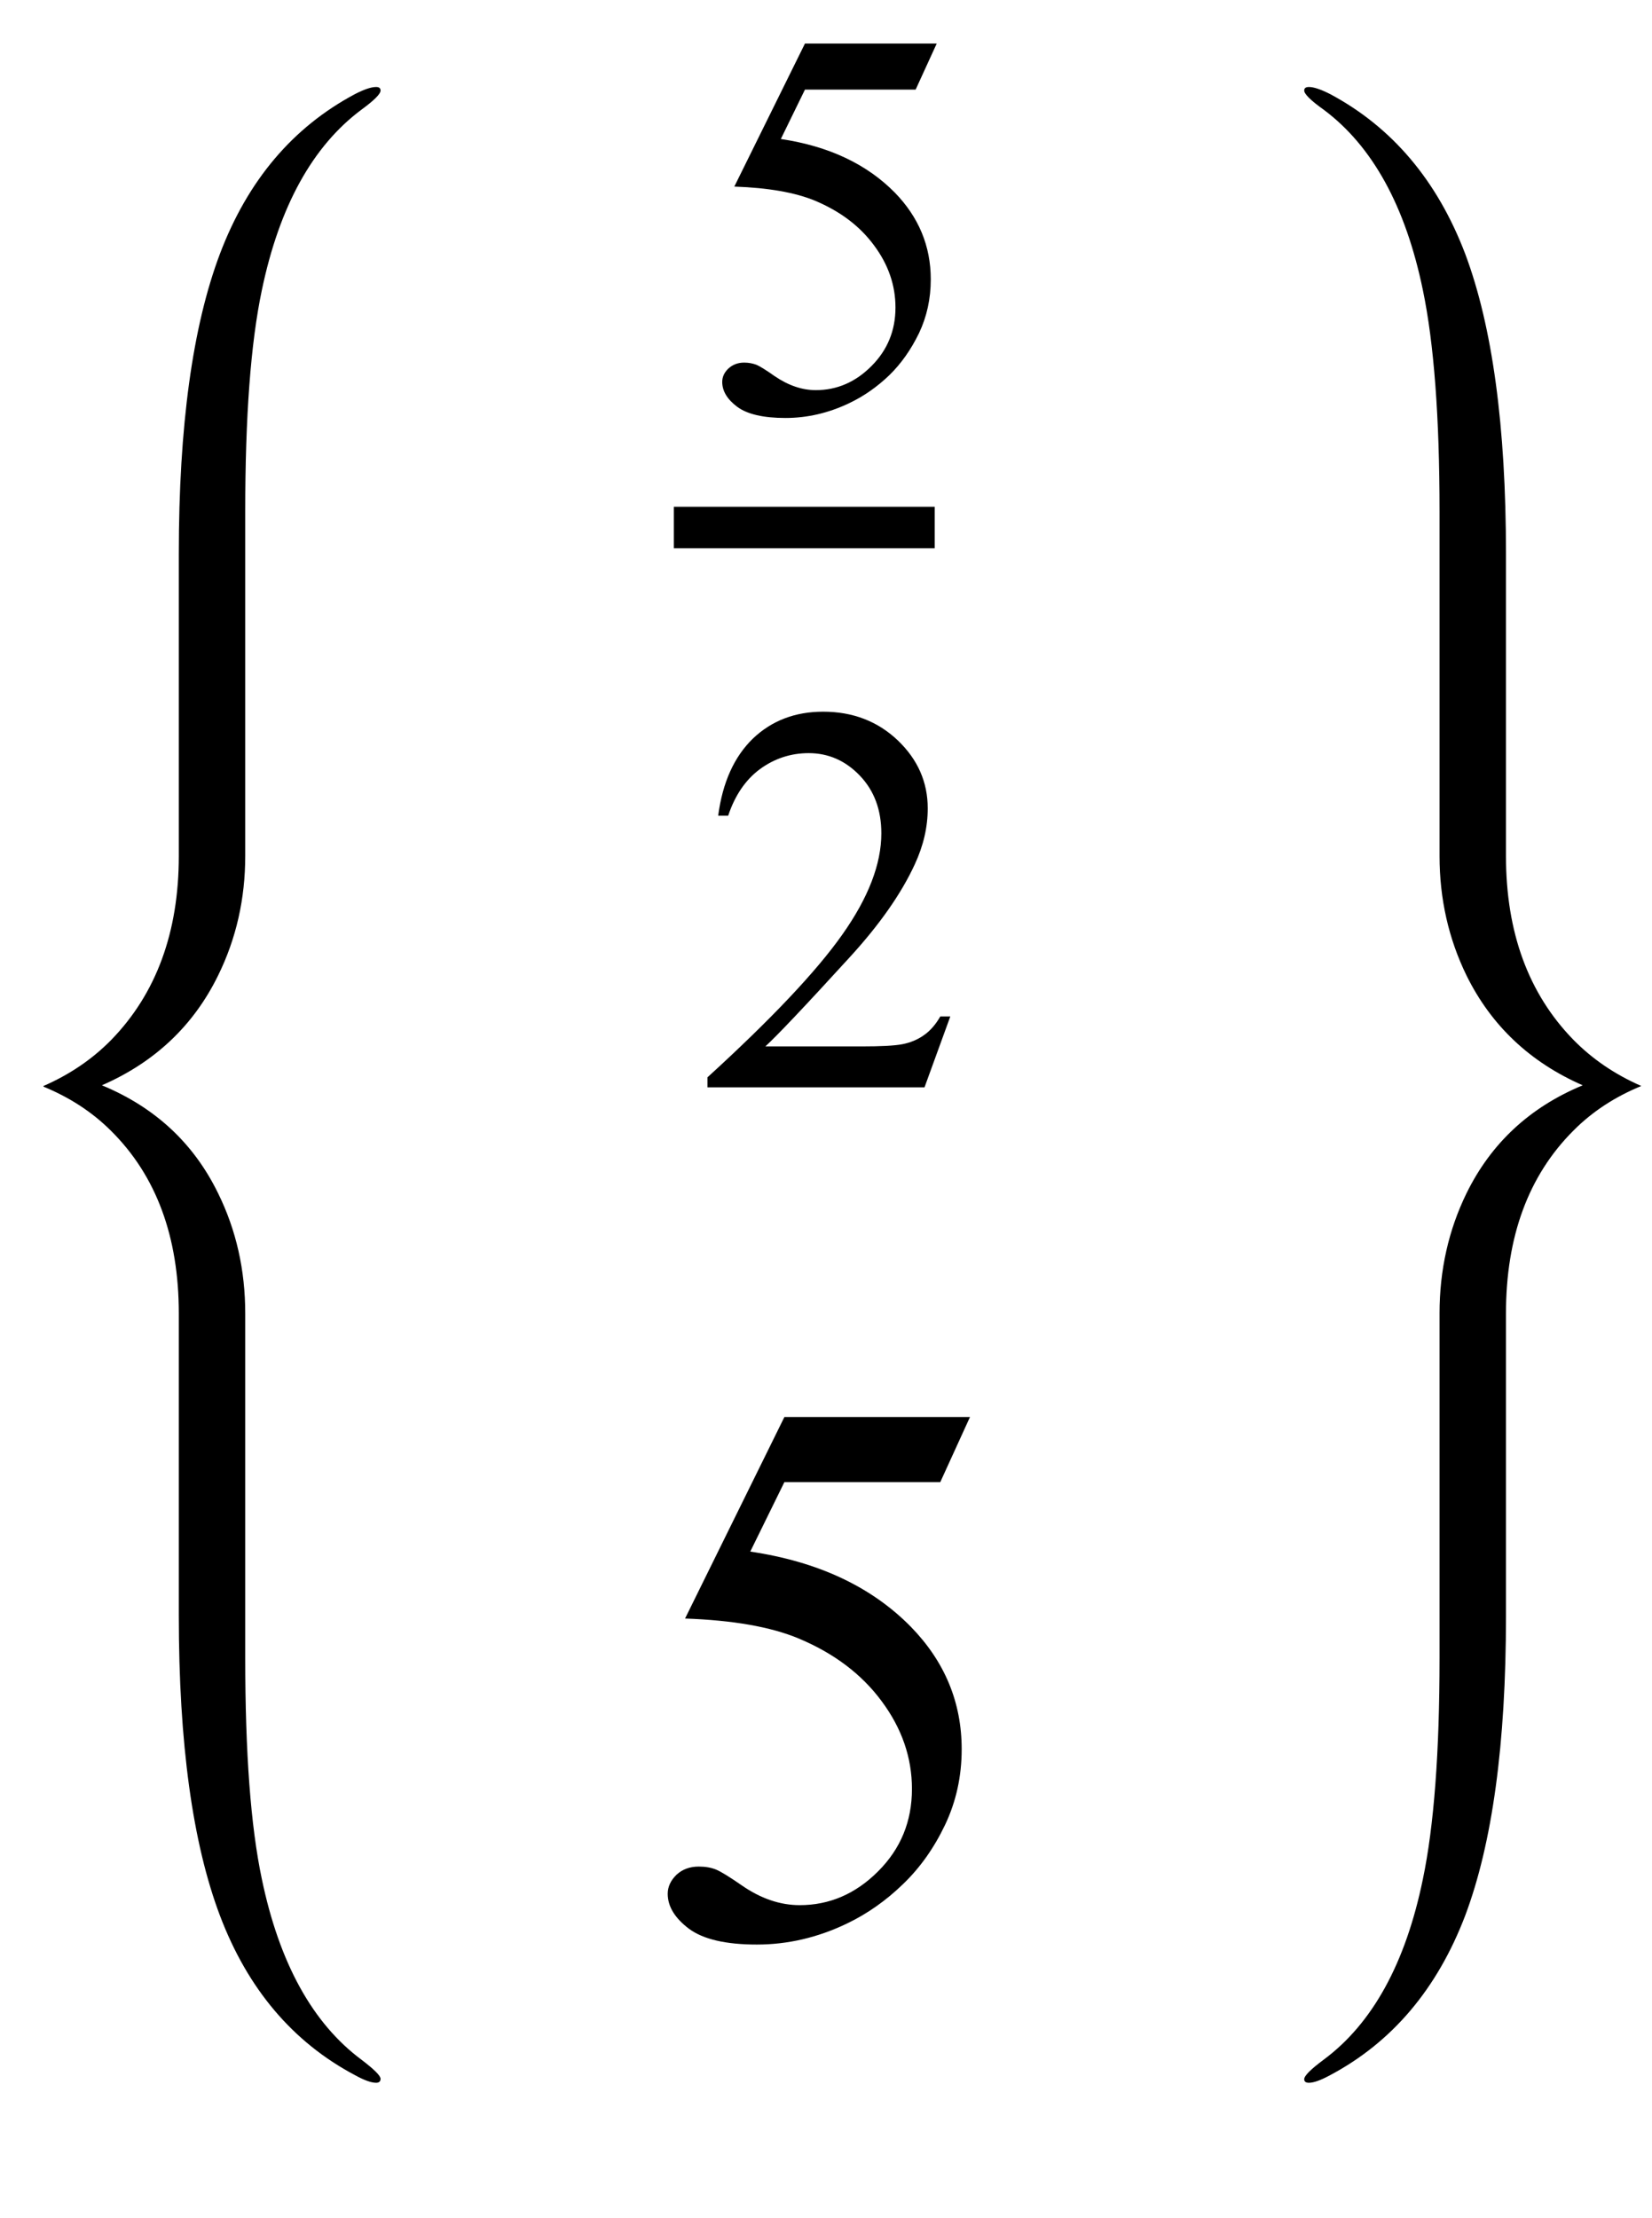 <?xml version="1.0" encoding="UTF-8"?>
<svg xmlns="http://www.w3.org/2000/svg" xmlns:xlink="http://www.w3.org/1999/xlink"  viewBox="0 0 38 51" version="1.1">
<defs>
<g>
<symbol overflow="visible" id="glyph0-0">
<path style="stroke:none;" d="M 1.773 0 L 1.773 -7.988 L 8.164 -7.988 L 8.164 0 Z M 1.973 -0.199 L 7.961 -0.199 L 7.961 -7.789 L 1.973 -7.789 Z M 1.973 -0.199 "/>
</symbol>
<symbol overflow="visible" id="glyph0-1">
<path style="stroke:none;" d="M 5.547 -8.461 L 5.062 -7.402 L 2.516 -7.402 L 1.961 -6.266 C 3.062 -6.102 3.934 -5.691 4.582 -5.035 C 5.133 -4.469 5.41 -3.805 5.41 -3.039 C 5.41 -2.594 5.32 -2.184 5.141 -1.805 C 4.957 -1.426 4.73 -1.102 4.457 -0.836 C 4.18 -0.57 3.875 -0.355 3.539 -0.195 C 3.059 0.035 2.57 0.148 2.066 0.148 C 1.559 0.148 1.188 0.062 0.957 -0.109 C 0.727 -0.281 0.613 -0.473 0.613 -0.68 C 0.613 -0.797 0.66 -0.898 0.754 -0.988 C 0.852 -1.078 0.973 -1.125 1.117 -1.125 C 1.227 -1.125 1.32 -1.105 1.402 -1.074 C 1.484 -1.039 1.621 -0.953 1.816 -0.816 C 2.129 -0.602 2.445 -0.492 2.766 -0.492 C 3.25 -0.492 3.68 -0.676 4.047 -1.047 C 4.414 -1.414 4.598 -1.863 4.598 -2.391 C 4.598 -2.902 4.434 -3.379 4.105 -3.82 C 3.777 -4.266 3.324 -4.605 2.746 -4.848 C 2.293 -5.035 1.676 -5.145 0.891 -5.172 L 2.516 -8.461 Z M 5.547 -8.461 "/>
</symbol>
<symbol overflow="visible" id="glyph0-2">
<path style="stroke:none;" d="M 5.859 -1.629 L 5.266 0 L 0.273 0 L 0.273 -0.23 C 1.742 -1.57 2.777 -2.664 3.375 -3.512 C 3.977 -4.363 4.273 -5.137 4.273 -5.84 C 4.273 -6.379 4.109 -6.82 3.781 -7.164 C 3.453 -7.508 3.059 -7.684 2.602 -7.684 C 2.188 -7.684 1.812 -7.559 1.48 -7.316 C 1.152 -7.074 0.906 -6.715 0.75 -6.246 L 0.52 -6.246 C 0.621 -7.016 0.891 -7.605 1.32 -8.02 C 1.75 -8.43 2.289 -8.637 2.934 -8.637 C 3.621 -8.637 4.191 -8.414 4.652 -7.977 C 5.113 -7.535 5.34 -7.016 5.34 -6.414 C 5.34 -5.984 5.242 -5.559 5.043 -5.129 C 4.734 -4.457 4.234 -3.742 3.543 -2.988 C 2.508 -1.855 1.863 -1.176 1.605 -0.941 L 3.812 -0.941 C 4.262 -0.941 4.578 -0.957 4.758 -0.992 C 4.938 -1.027 5.102 -1.094 5.246 -1.195 C 5.395 -1.297 5.52 -1.441 5.629 -1.629 Z M 5.859 -1.629 "/>
</symbol>
<symbol overflow="visible" id="glyph1-0">
<path style="stroke:none;" d="M 2.496 0 L 2.496 -11.25 L 11.496 -11.25 L 11.496 0 Z M 2.777 -0.281 L 11.215 -0.281 L 11.215 -10.969 L 2.777 -10.969 Z M 2.777 -0.281 "/>
</symbol>
<symbol overflow="visible" id="glyph1-1">
<path style="stroke:none;" d="M 7.812 -11.918 L 7.129 -10.422 L 3.543 -10.422 L 2.758 -8.824 C 4.312 -8.594 5.543 -8.02 6.453 -7.094 C 7.23 -6.297 7.621 -5.359 7.621 -4.281 C 7.621 -3.652 7.492 -3.074 7.238 -2.539 C 6.984 -2.008 6.664 -1.555 6.273 -1.18 C 5.887 -0.805 5.457 -0.5 4.984 -0.273 C 4.309 0.051 3.617 0.211 2.91 0.211 C 2.195 0.211 1.676 0.09 1.348 -0.152 C 1.023 -0.398 0.859 -0.664 0.859 -0.957 C 0.859 -1.121 0.93 -1.266 1.062 -1.395 C 1.199 -1.52 1.367 -1.582 1.574 -1.582 C 1.727 -1.582 1.859 -1.559 1.973 -1.512 C 2.086 -1.465 2.281 -1.344 2.559 -1.152 C 2.996 -0.848 3.441 -0.695 3.895 -0.695 C 4.578 -0.695 5.18 -0.953 5.699 -1.473 C 6.219 -1.992 6.477 -2.621 6.477 -3.367 C 6.477 -4.086 6.246 -4.758 5.781 -5.383 C 5.32 -6.008 4.68 -6.488 3.867 -6.828 C 3.227 -7.094 2.359 -7.246 1.258 -7.285 L 3.543 -11.918 Z M 7.812 -11.918 "/>
</symbol>
</g>
</defs>
<g id="surface834720">
<path style=" stroke:none;fill-rule:nonzero;fill:rgb(0%,0%,0%);fill-opacity:1;" d="M 5.641 31.055 L 5.641 30.199 C 5.641 29.203 5.434 28.281 5.016 27.434 C 4.453 26.281 3.562 25.457 2.344 24.953 C 3.562 24.422 4.453 23.578 5.016 22.43 C 5.434 21.582 5.641 20.664 5.641 19.68 L 5.641 11.754 C 5.641 9.586 5.766 7.891 6.023 6.672 C 6.426 4.742 7.191 3.359 8.312 2.523 C 8.605 2.309 8.754 2.16 8.754 2.082 C 8.754 2.027 8.719 2 8.652 2 C 8.539 2 8.375 2.055 8.164 2.164 C 6.734 2.926 5.699 4.148 5.059 5.836 C 4.43 7.5 4.113 9.797 4.113 12.727 L 4.113 19.68 C 4.113 21.434 3.594 22.844 2.562 23.906 C 2.129 24.348 1.609 24.703 1 24.969 L 1 24.984 C 1.609 25.234 2.129 25.574 2.562 26.008 C 3.594 27.035 4.113 28.434 4.113 30.199 L 4.113 37.152 C 4.113 40.082 4.43 42.379 5.059 44.043 C 5.699 45.73 6.734 46.953 8.164 47.711 C 8.375 47.828 8.539 47.887 8.652 47.887 C 8.719 47.887 8.754 47.855 8.754 47.797 C 8.754 47.723 8.605 47.578 8.312 47.355 C 7.191 46.52 6.426 45.137 6.023 43.203 C 5.766 41.988 5.641 40.293 5.641 38.125 Z M 5.641 31.055 "/>
<path style="fill:none;stroke-width:0.955;stroke-linecap:square;stroke-linejoin:miter;stroke:rgb(0%,0%,0%);stroke-opacity:1;stroke-miterlimit:10;" d="M 22.977 16.129 L 28.023 16.129 " transform="matrix(1,0,0,1,-7,-4)"/>
<g style="fill:rgb(0%,0%,0%);fill-opacity:1;">
  <use xlink:href="#glyph0-1" x="16" y="9.462"/>
</g>
<g style="fill:rgb(0%,0%,0%);fill-opacity:1;">
  <use xlink:href="#glyph0-2" x="16" y="25"/>
</g>
<g style="fill:rgb(0%,0%,0%);fill-opacity:1;">
  <use xlink:href="#glyph1-1" x="14.5" y="44.498"/>
</g>
<path style=" stroke:none;fill-rule:nonzero;fill:rgb(0%,0%,0%);fill-opacity:1;" d="M 34.641 31.055 L 34.641 30.199 C 34.641 28.434 35.156 27.031 36.191 25.996 C 36.625 25.559 37.145 25.219 37.754 24.969 C 37.145 24.703 36.625 24.348 36.191 23.906 C 35.156 22.844 34.641 21.434 34.641 19.68 L 34.641 12.727 C 34.641 9.797 34.328 7.5 33.703 5.836 C 33.059 4.148 32.023 2.926 30.598 2.164 C 30.383 2.055 30.219 2 30.109 2 C 30.035 2 30 2.027 30 2.082 C 30 2.16 30.148 2.309 30.449 2.523 C 31.57 3.359 32.332 4.742 32.73 6.672 C 32.984 7.891 33.113 9.586 33.113 11.754 L 33.113 19.68 C 33.113 20.664 33.32 21.582 33.734 22.43 C 34.301 23.578 35.191 24.422 36.406 24.953 C 35.191 25.457 34.301 26.281 33.734 27.434 C 33.32 28.281 33.113 29.203 33.113 30.199 L 33.113 38.125 C 33.113 40.293 32.984 41.988 32.73 43.203 C 32.332 45.141 31.57 46.523 30.449 47.355 C 30.148 47.578 30 47.727 30 47.805 C 30 47.859 30.035 47.887 30.109 47.887 C 30.219 47.887 30.383 47.828 30.598 47.711 C 32.023 46.953 33.059 45.73 33.703 44.043 C 34.328 42.383 34.641 40.09 34.641 37.164 Z M 34.641 31.055 "/>
</g>
</svg>